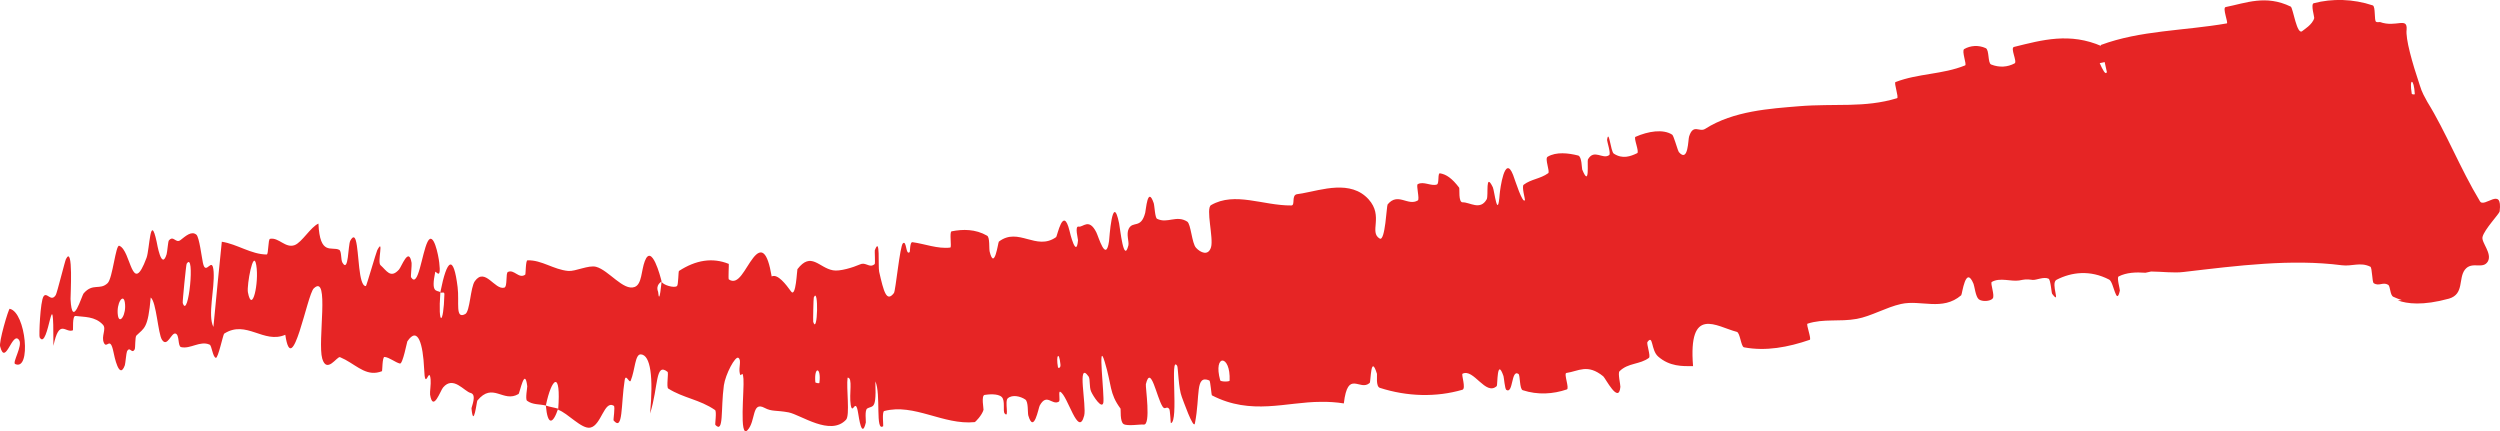 <?xml version="1.0" encoding="UTF-8"?> <svg xmlns="http://www.w3.org/2000/svg" viewBox="0 0 22.328 3.852" fill="none"><path d="M21.873 2.667C21.637 2.732 21.497 2.713 21.415 2.683L21.451 2.68C21.425 2.672 21.4 2.662 21.376 2.651C21.344 2.637 21.351 2.556 21.328 2.543C21.282 2.516 21.247 2.56 21.2 2.529C21.185 2.518 21.187 2.391 21.17 2.382C21.08 2.338 21.006 2.381 20.915 2.369C20.464 2.311 19.988 2.372 19.503 2.429C19.416 2.44 19.314 2.426 19.212 2.425L19.162 2.436C19.076 2.43 18.993 2.433 18.922 2.469C18.903 2.478 18.935 2.585 18.933 2.595C18.901 2.742 18.88 2.519 18.837 2.497C18.667 2.409 18.501 2.43 18.367 2.499C18.31 2.529 18.412 2.733 18.328 2.624C18.322 2.616 18.315 2.498 18.296 2.489C18.253 2.469 18.186 2.503 18.155 2.5C18.095 2.492 18.086 2.495 18.033 2.505C17.959 2.516 17.862 2.476 17.789 2.518C17.773 2.528 17.819 2.641 17.797 2.666C17.775 2.692 17.702 2.696 17.673 2.673C17.644 2.65 17.635 2.556 17.626 2.535C17.555 2.363 17.525 2.628 17.516 2.637C17.348 2.781 17.156 2.675 16.978 2.715C16.844 2.745 16.711 2.825 16.583 2.848C16.429 2.876 16.286 2.844 16.143 2.891C16.129 2.896 16.181 3.029 16.163 3.035C15.971 3.101 15.771 3.139 15.576 3.102C15.576 3.102 15.575 3.101 15.574 3.101C15.549 3.092 15.541 2.972 15.512 2.964C15.328 2.916 15.077 2.725 15.121 3.27C15.025 3.271 14.912 3.274 14.809 3.184C14.744 3.127 14.766 2.984 14.714 3.054C14.703 3.069 14.745 3.181 14.727 3.196C14.646 3.257 14.541 3.239 14.464 3.316C14.448 3.332 14.473 3.435 14.472 3.455C14.458 3.615 14.338 3.377 14.319 3.361C14.177 3.246 14.1 3.315 13.99 3.331C13.964 3.334 14.019 3.47 13.994 3.478C13.871 3.52 13.734 3.529 13.6 3.485C13.57 3.475 13.578 3.351 13.562 3.34C13.495 3.294 13.517 3.522 13.453 3.482C13.44 3.473 13.432 3.37 13.428 3.359C13.368 3.186 13.376 3.442 13.368 3.448C13.268 3.54 13.162 3.287 13.062 3.338C13.05 3.345 13.095 3.471 13.061 3.481C12.828 3.549 12.57 3.543 12.324 3.464C12.286 3.452 12.301 3.351 12.298 3.339C12.241 3.153 12.244 3.41 12.233 3.42C12.145 3.499 12.038 3.295 12.002 3.603C11.933 3.592 11.866 3.588 11.797 3.589C11.487 3.589 11.176 3.713 10.824 3.531C10.819 3.528 10.811 3.403 10.801 3.398C10.672 3.344 10.721 3.534 10.672 3.781C10.66 3.843 10.563 3.565 10.555 3.545C10.525 3.47 10.522 3.282 10.514 3.268C10.445 3.157 10.531 3.769 10.457 3.779C10.455 3.778 10.451 3.664 10.443 3.653C10.419 3.62 10.406 3.667 10.383 3.631C10.329 3.546 10.278 3.25 10.234 3.431C10.229 3.454 10.282 3.801 10.214 3.792C10.187 3.788 10.07 3.808 10.036 3.788C10.001 3.769 10.011 3.654 10.008 3.65C9.905 3.51 9.932 3.445 9.866 3.23C9.801 3.015 9.866 3.537 9.854 3.597C9.841 3.657 9.765 3.541 9.746 3.499C9.726 3.458 9.739 3.385 9.722 3.362C9.615 3.213 9.706 3.626 9.683 3.712C9.63 3.915 9.537 3.532 9.469 3.499C9.45 3.49 9.472 3.578 9.457 3.587C9.396 3.624 9.35 3.506 9.286 3.622C9.275 3.641 9.234 3.88 9.184 3.711C9.177 3.686 9.186 3.588 9.157 3.568C9.114 3.539 9.042 3.522 9.001 3.557C8.97 3.583 9.017 3.741 8.973 3.693C8.954 3.672 8.981 3.577 8.946 3.545C8.911 3.513 8.826 3.522 8.794 3.527C8.762 3.532 8.786 3.652 8.784 3.66C8.771 3.708 8.711 3.77 8.705 3.77C8.425 3.798 8.165 3.6 7.897 3.671C7.876 3.676 7.891 3.804 7.888 3.806C7.815 3.861 7.87 3.52 7.818 3.406C7.824 3.565 7.815 3.609 7.795 3.626C7.782 3.637 7.766 3.637 7.746 3.648C7.721 3.662 7.735 3.762 7.733 3.773C7.697 3.926 7.671 3.728 7.664 3.688C7.64 3.54 7.615 3.715 7.598 3.616C7.582 3.517 7.619 3.371 7.57 3.373C7.557 3.466 7.593 3.709 7.556 3.749C7.416 3.898 7.153 3.705 7.043 3.683C6.93 3.662 6.895 3.678 6.829 3.643C6.712 3.58 6.752 3.761 6.676 3.842C6.6 3.922 6.648 3.48 6.64 3.384C6.632 3.288 6.618 3.386 6.607 3.334C6.595 3.281 6.625 3.217 6.595 3.196C6.567 3.176 6.479 3.343 6.465 3.442C6.436 3.653 6.466 3.876 6.389 3.795C6.384 3.79 6.403 3.674 6.386 3.662C6.248 3.567 6.104 3.556 5.968 3.47C5.95 3.458 5.973 3.329 5.962 3.321C5.851 3.233 5.882 3.453 5.806 3.693C5.836 3.37 5.811 3.171 5.724 3.165C5.671 3.161 5.673 3.302 5.633 3.4C5.621 3.429 5.589 3.33 5.579 3.396C5.545 3.612 5.566 3.857 5.48 3.755C5.476 3.75 5.496 3.632 5.482 3.624C5.396 3.572 5.371 3.798 5.273 3.819C5.195 3.836 5.07 3.688 4.985 3.66C5.013 3.297 4.926 3.374 4.875 3.622C4.82 3.608 4.758 3.617 4.707 3.579C4.69 3.565 4.71 3.461 4.709 3.45C4.687 3.269 4.643 3.51 4.631 3.519C4.493 3.601 4.402 3.408 4.263 3.578C4.258 3.584 4.229 3.835 4.211 3.648C4.21 3.635 4.261 3.524 4.204 3.51C4.146 3.496 4.048 3.352 3.957 3.461C3.934 3.487 3.867 3.687 3.841 3.524C3.838 3.502 3.85 3.43 3.846 3.389C3.833 3.259 3.796 3.512 3.788 3.293C3.778 3.075 3.733 2.907 3.638 3.049C3.635 3.053 3.597 3.253 3.572 3.247C3.532 3.238 3.477 3.191 3.434 3.188C3.414 3.187 3.415 3.313 3.412 3.315C3.283 3.366 3.2 3.276 3.083 3.212C3.068 3.204 3.053 3.197 3.037 3.19C3.011 3.179 2.919 3.342 2.878 3.203C2.834 3.05 2.947 2.44 2.803 2.575C2.743 2.629 2.609 3.403 2.548 2.99C2.354 3.074 2.2 2.853 2.002 2.98C1.993 2.986 1.948 3.201 1.928 3.196C1.899 3.189 1.892 3.086 1.872 3.078C1.787 3.04 1.7 3.12 1.617 3.1C1.586 3.092 1.605 2.988 1.567 2.979C1.529 2.97 1.494 3.106 1.447 3.035C1.411 2.981 1.397 2.695 1.346 2.657C1.322 2.937 1.288 2.928 1.218 2.997C1.205 3.01 1.21 3.108 1.203 3.12C1.176 3.168 1.161 3.086 1.134 3.139C1.128 3.151 1.12 3.247 1.115 3.262C1.065 3.4 1.021 3.181 1.013 3.142C0.983 2.997 0.955 3.12 0.928 3.062C0.901 3.003 0.954 2.937 0.919 2.9C0.849 2.824 0.75 2.832 0.674 2.822C0.644 2.819 0.655 2.948 0.651 2.95C0.584 2.978 0.53 2.838 0.477 3.089C0.479 2.43 0.434 3.15 0.354 3.013C0.347 3.002 0.359 2.691 0.389 2.647C0.419 2.603 0.455 2.703 0.498 2.635C0.509 2.619 0.58 2.331 0.589 2.314C0.656 2.18 0.629 2.645 0.63 2.671C0.644 2.948 0.729 2.639 0.748 2.619C0.831 2.525 0.891 2.595 0.961 2.529C1.006 2.487 1.033 2.183 1.065 2.195C1.172 2.234 1.176 2.661 1.309 2.302C1.337 2.225 1.341 1.891 1.399 2.159C1.403 2.176 1.442 2.419 1.488 2.271C1.494 2.252 1.501 2.155 1.508 2.148C1.55 2.098 1.569 2.177 1.612 2.144C1.656 2.11 1.71 2.059 1.754 2.096C1.78 2.118 1.802 2.301 1.812 2.346C1.838 2.477 1.897 2.272 1.908 2.428C1.918 2.584 1.853 2.815 1.906 2.92C1.929 2.669 1.956 2.412 1.981 2.159C2.118 2.18 2.243 2.272 2.382 2.273C2.399 2.273 2.393 2.136 2.412 2.133C2.49 2.118 2.549 2.22 2.632 2.189C2.697 2.164 2.775 2.027 2.844 1.997C2.857 2.287 2.961 2.198 3.029 2.231C3.052 2.242 3.043 2.319 3.058 2.345C3.115 2.444 3.107 2.187 3.129 2.149C3.153 2.106 3.168 2.114 3.178 2.148C3.207 2.247 3.2 2.559 3.268 2.555C3.273 2.554 3.36 2.253 3.369 2.235C3.432 2.115 3.368 2.342 3.398 2.368C3.452 2.415 3.487 2.492 3.563 2.408C3.586 2.384 3.651 2.197 3.676 2.348C3.679 2.368 3.667 2.469 3.671 2.476C3.736 2.581 3.767 2.263 3.819 2.159C3.871 2.056 3.916 2.281 3.923 2.346C3.943 2.513 3.89 2.413 3.887 2.429C3.848 2.619 3.898 2.59 3.933 2.609C3.91 2.922 3.962 2.908 3.969 2.628C3.97 2.598 3.939 2.624 3.933 2.609C3.993 2.306 4.051 2.272 4.087 2.564C4.104 2.7 4.063 2.854 4.155 2.805C4.198 2.783 4.201 2.566 4.241 2.511C4.332 2.384 4.419 2.593 4.504 2.569C4.534 2.56 4.515 2.44 4.536 2.429C4.593 2.402 4.633 2.494 4.691 2.453C4.696 2.449 4.694 2.325 4.711 2.325C4.839 2.321 4.943 2.408 5.076 2.42C5.14 2.425 5.258 2.365 5.324 2.383C5.436 2.413 5.568 2.601 5.668 2.563C5.734 2.539 5.727 2.414 5.759 2.332C5.82 2.171 5.898 2.468 5.909 2.514C5.909 2.516 5.852 2.542 5.878 2.607C5.889 2.74 5.908 2.515 5.909 2.514C5.915 2.544 6.024 2.577 6.047 2.554C6.059 2.542 6.058 2.425 6.064 2.42C6.215 2.322 6.363 2.298 6.509 2.357C6.511 2.36 6.503 2.49 6.509 2.495C6.595 2.556 6.653 2.397 6.727 2.303C6.8 2.21 6.854 2.243 6.892 2.469C6.946 2.442 7.021 2.542 7.065 2.603C7.109 2.664 7.118 2.409 7.122 2.404C7.245 2.244 7.313 2.391 7.439 2.414C7.499 2.426 7.618 2.389 7.682 2.361C7.724 2.342 7.752 2.378 7.787 2.372C7.795 2.37 7.803 2.366 7.812 2.359C7.818 2.354 7.811 2.24 7.813 2.236C7.863 2.1 7.841 2.378 7.852 2.427C7.893 2.607 7.918 2.703 7.984 2.617C7.999 2.597 8.037 2.197 8.064 2.173C8.099 2.143 8.088 2.286 8.125 2.251C8.128 2.248 8.126 2.159 8.149 2.163C8.257 2.177 8.375 2.225 8.487 2.211C8.502 2.21 8.477 2.071 8.499 2.066C8.6 2.046 8.712 2.045 8.816 2.105C8.842 2.12 8.832 2.219 8.839 2.248C8.882 2.422 8.914 2.163 8.921 2.158C9.096 2.024 9.254 2.244 9.432 2.118C9.443 2.111 9.495 1.83 9.552 2.061C9.555 2.077 9.613 2.314 9.628 2.146C9.629 2.136 9.596 2.015 9.634 2.024C9.673 2.032 9.725 1.944 9.791 2.074C9.812 2.115 9.877 2.35 9.905 2.154C9.907 2.14 9.935 1.701 9.995 1.995C10.005 2.044 10.036 2.359 10.078 2.191C10.085 2.158 10.057 2.09 10.081 2.043C10.118 1.97 10.19 2.047 10.228 1.901C10.235 1.875 10.25 1.656 10.304 1.814C10.312 1.839 10.315 1.945 10.334 1.954C10.426 2 10.506 1.918 10.603 1.979C10.637 2.001 10.644 2.172 10.682 2.213C10.72 2.255 10.791 2.29 10.816 2.208C10.84 2.126 10.767 1.861 10.816 1.832C11.029 1.709 11.28 1.837 11.533 1.835C11.571 1.835 11.53 1.741 11.586 1.734C11.6 1.732 11.615 1.73 11.631 1.727C11.805 1.696 12.063 1.604 12.223 1.78C12.36 1.932 12.224 2.074 12.323 2.131C12.372 2.157 12.384 1.837 12.393 1.826C12.485 1.714 12.574 1.844 12.663 1.79C12.681 1.778 12.646 1.653 12.662 1.645C12.714 1.616 12.781 1.665 12.833 1.648C12.856 1.64 12.838 1.543 12.861 1.548C12.917 1.557 12.968 1.592 13.032 1.676C13.038 1.683 13.023 1.808 13.063 1.807C13.127 1.805 13.22 1.883 13.278 1.78C13.296 1.749 13.263 1.528 13.333 1.673C13.347 1.704 13.376 1.971 13.394 1.734C13.397 1.694 13.439 1.37 13.514 1.563C13.533 1.613 13.599 1.826 13.62 1.787C13.622 1.781 13.589 1.665 13.608 1.65C13.676 1.599 13.756 1.598 13.827 1.547C13.846 1.534 13.794 1.416 13.822 1.4C13.899 1.354 14.008 1.367 14.095 1.389C14.128 1.398 14.127 1.503 14.131 1.514C14.201 1.686 14.174 1.441 14.182 1.424C14.238 1.326 14.314 1.428 14.372 1.385C14.389 1.373 14.352 1.261 14.353 1.25C14.369 1.142 14.385 1.354 14.413 1.372C14.491 1.423 14.562 1.397 14.622 1.368C14.644 1.357 14.587 1.23 14.607 1.222C14.72 1.172 14.854 1.15 14.935 1.203C14.948 1.214 14.976 1.315 14.985 1.337C14.988 1.345 14.991 1.352 14.994 1.358C15.08 1.458 15.076 1.243 15.086 1.218C15.124 1.102 15.177 1.184 15.229 1.151C15.482 0.989 15.814 0.97 16.064 0.949C16.39 0.922 16.651 0.966 16.943 0.877C16.961 0.872 16.913 0.739 16.929 0.733C17.131 0.655 17.349 0.666 17.551 0.584C17.568 0.578 17.517 0.453 17.543 0.438C17.597 0.407 17.669 0.4 17.735 0.43C17.768 0.445 17.752 0.563 17.783 0.576C17.857 0.605 17.929 0.6 17.993 0.566C18.019 0.552 17.951 0.427 17.988 0.419C18.239 0.357 18.486 0.287 18.774 0.414C18.784 0.418 18.805 0.488 18.827 0.548L18.753 0.564C18.779 0.623 18.805 0.674 18.817 0.644C18.802 0.569 18.78 0.482 18.762 0.402C19.117 0.27 19.502 0.276 19.888 0.209C19.904 0.206 19.846 0.069 19.878 0.063C20.059 0.027 20.236 -0.049 20.459 0.059C20.48 0.07 20.514 0.324 20.564 0.276C20.573 0.267 20.654 0.22 20.669 0.161C20.671 0.153 20.636 0.037 20.664 0.029C20.829 -0.015 21.018 -0.01 21.191 0.048C21.219 0.057 21.202 0.187 21.222 0.195C21.225 0.196 21.228 0.197 21.232 0.198L21.257 0.197C21.398 0.248 21.502 0.149 21.494 0.263C21.483 0.345 21.543 0.558 21.612 0.763C21.624 0.791 21.617 0.8 21.679 0.91C21.846 1.18 21.973 1.506 22.148 1.796C22.185 1.865 22.353 1.656 22.325 1.888C22.323 1.908 22.188 2.049 22.172 2.116C22.159 2.165 22.261 2.263 22.219 2.336C22.174 2.41 22.078 2.329 22.015 2.408C21.954 2.487 22.01 2.626 21.873 2.667ZM7.263 2.875C7.303 2.998 7.313 2.55 7.268 2.657C7.265 2.662 7.261 2.869 7.263 2.875ZM2.214 2.61C2.252 2.811 2.315 2.525 2.289 2.369C2.263 2.214 2.203 2.548 2.214 2.61ZM1.632 2.706C1.683 2.866 1.745 2.233 1.667 2.356C1.662 2.363 1.629 2.696 1.632 2.706ZM21.54 0.838C21.541 0.843 21.567 0.846 21.567 0.84C21.56 0.698 21.515 0.691 21.54 0.838ZM1.053 2.817C1.066 2.904 1.132 2.81 1.115 2.701C1.102 2.614 1.037 2.708 1.053 2.817ZM9.449 3.281C9.45 3.288 9.475 3.292 9.471 3.254C9.459 3.133 9.429 3.17 9.449 3.281ZM0.087 2.758C0.232 2.789 0.281 3.319 0.135 3.251C0.108 3.239 0.204 3.087 0.171 3.038C0.111 2.948 0.049 3.275 0.002 3.097C-0.015 3.064 0.077 2.754 0.087 2.757C0.087 2.757 0.087 2.757 0.087 2.758ZM7.282 3.414C7.283 3.42 7.317 3.426 7.318 3.42C7.337 3.278 7.269 3.266 7.282 3.414ZM10.898 3.397C10.902 3.41 10.981 3.411 10.982 3.399C10.992 3.163 10.832 3.159 10.898 3.397ZM4.985 3.65C4.938 3.79 4.891 3.804 4.875 3.622C4.911 3.635 4.949 3.639 4.985 3.65Z" fill="#E62525"></path></svg> 